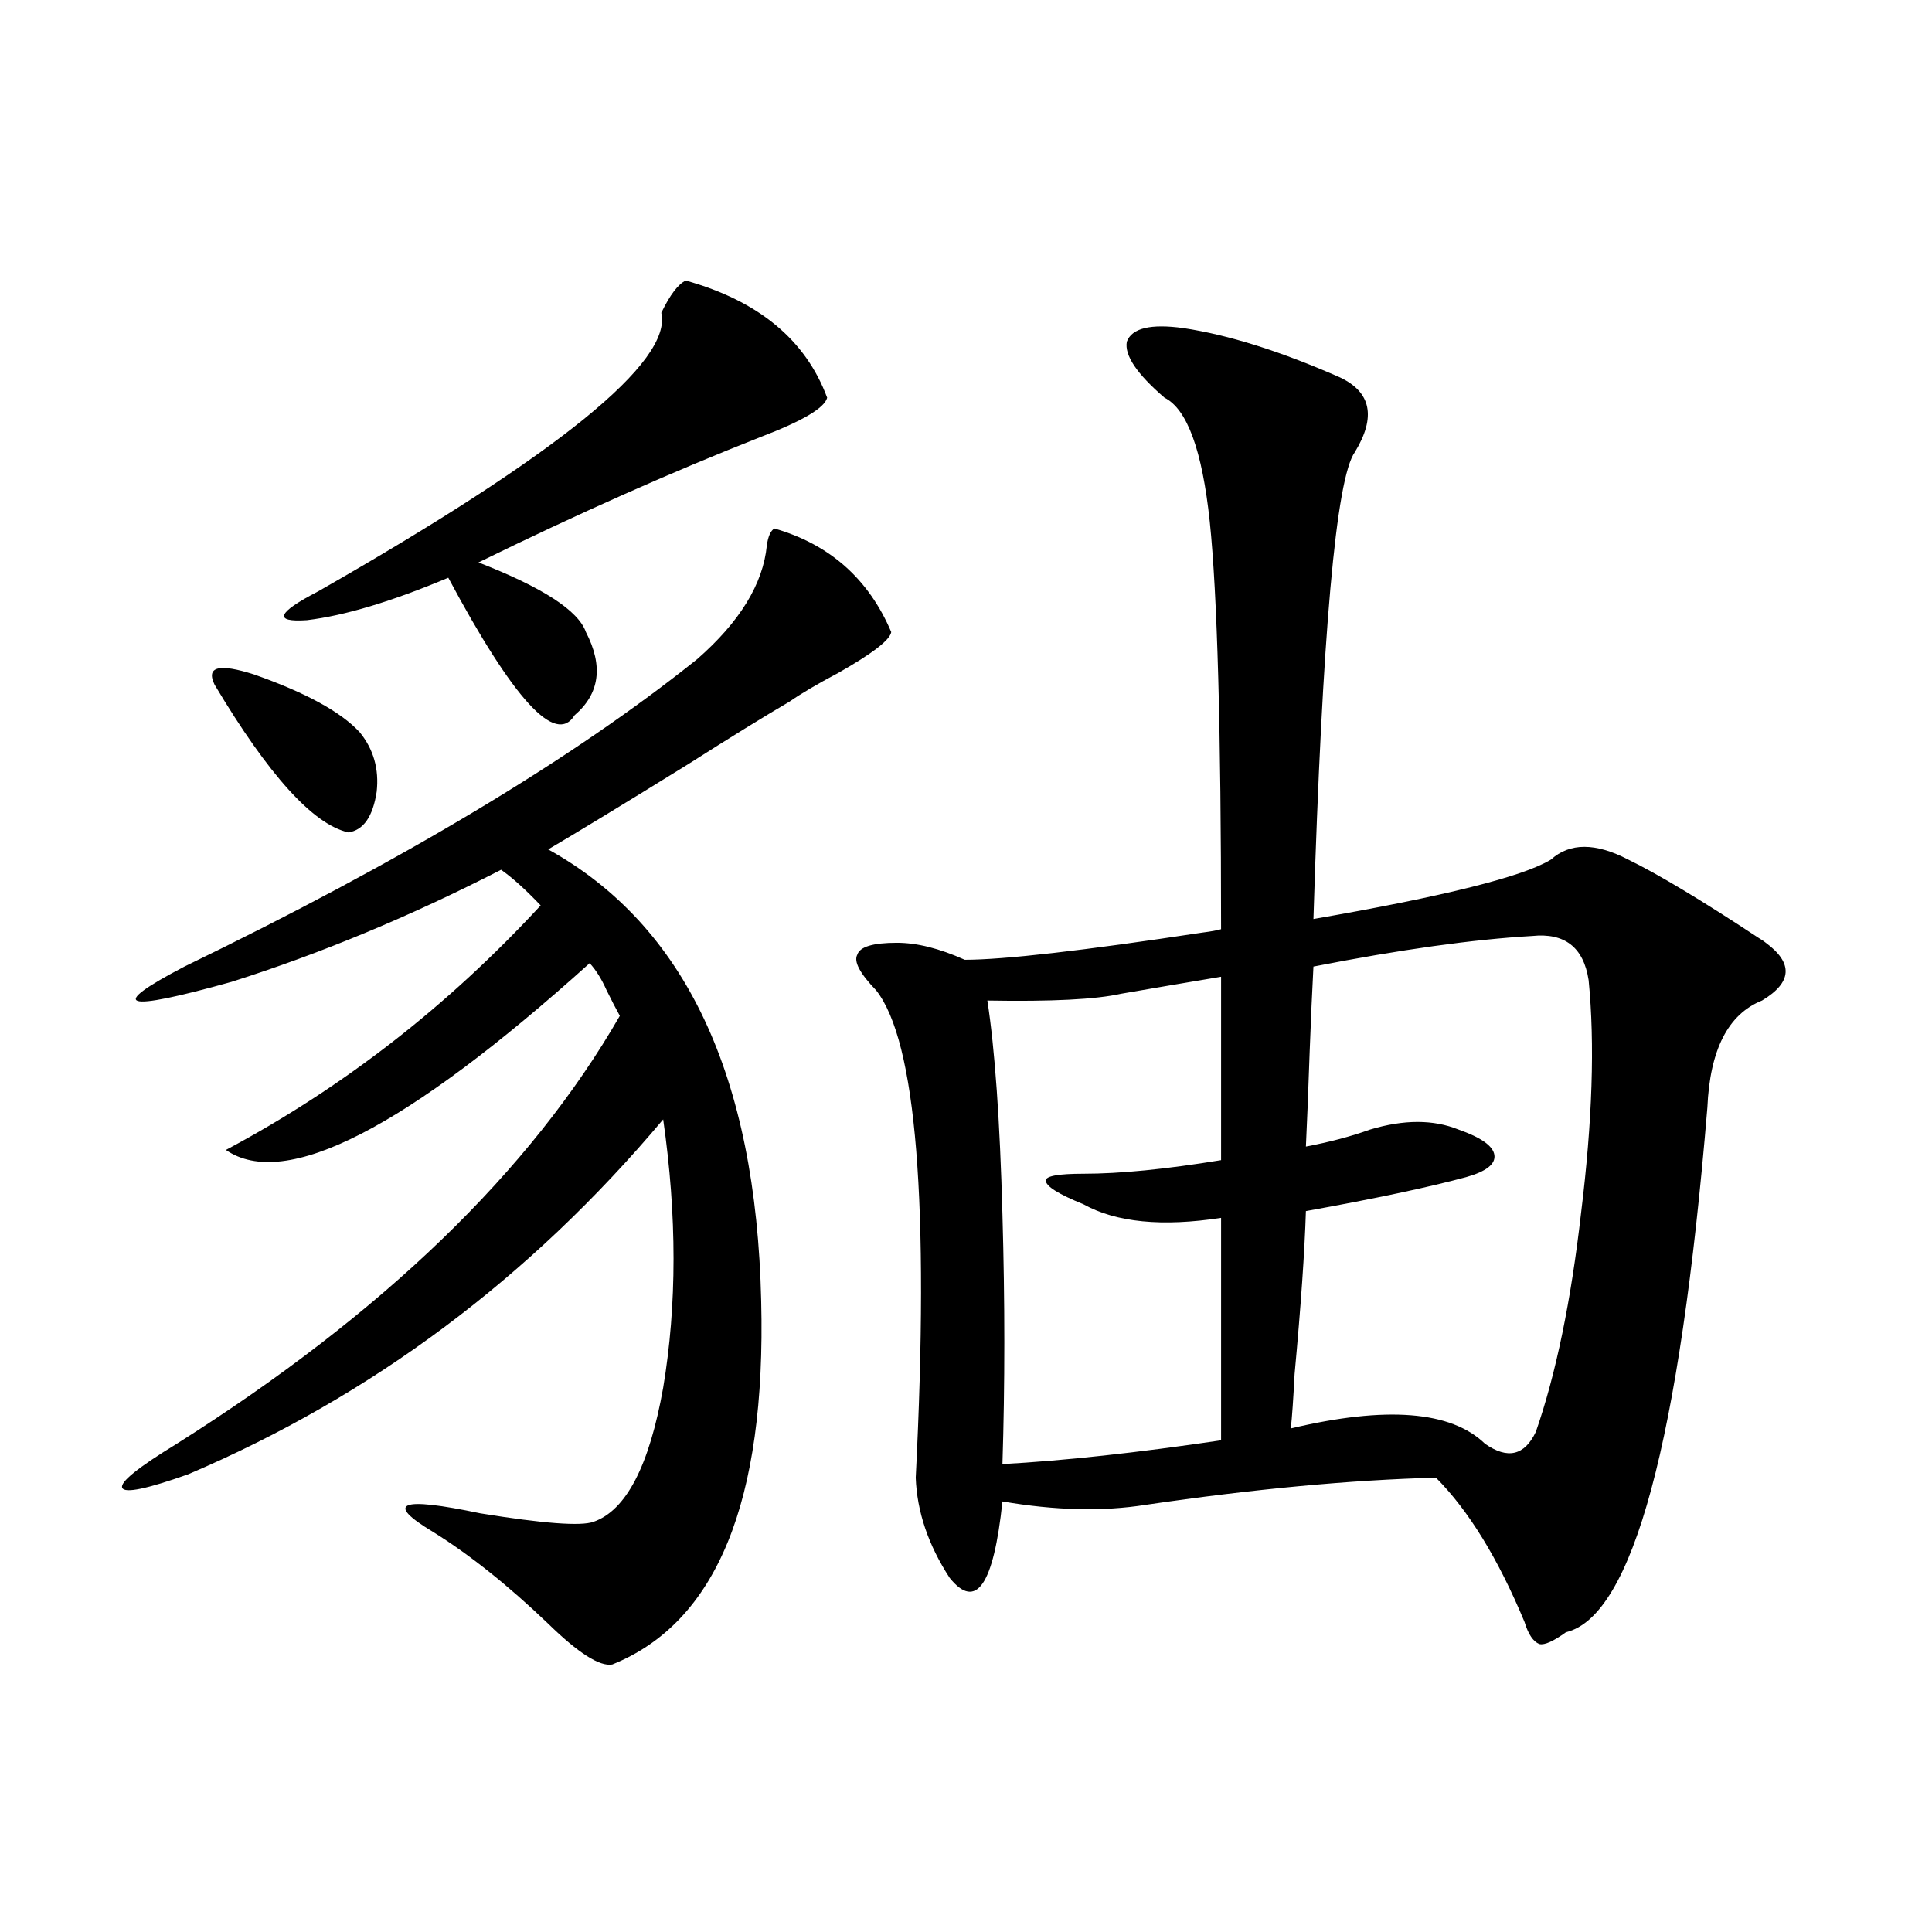 <?xml version="1.0" encoding="utf-8"?>
<!-- Generator: Adobe Illustrator 16.0.0, SVG Export Plug-In . SVG Version: 6.00 Build 0)  -->
<!DOCTYPE svg PUBLIC "-//W3C//DTD SVG 1.1//EN" "http://www.w3.org/Graphics/SVG/1.1/DTD/svg11.dtd">
<svg version="1.1" id="图层_1" xmlns="http://www.w3.org/2000/svg" xmlns:xlink="http://www.w3.org/1999/xlink" x="0px" y="0px"
	 width="1000px" height="1000px" viewBox="0 0 1000 1000" enable-background="new 0 0 1000 1000" xml:space="preserve">
<path d="M400.819,273.535c28.612,8.213,48.779,26.079,60.486,53.613c-0.655,4.106-9.756,11.138-27.316,21.094
	c-11.066,5.864-19.512,10.85-25.365,14.941c-13.018,7.622-30.578,18.457-52.682,32.52c-33.17,20.518-57.239,35.156-72.193,43.945
	c70.883,39.263,107.635,117.197,110.241,233.789c2.592,103.711-23.094,166.402-77.071,188.086
	c-6.509,1.168-17.561-5.863-33.17-21.094c-20.822-19.912-40.654-35.732-59.511-47.461c-25.365-15.229-17.24-18.457,24.39-9.668
	c32.515,5.273,52.026,6.743,58.535,4.395c16.905-5.85,28.933-29.004,36.097-69.434c7.149-42.764,7.149-89.058,0-138.867
	c-68.946,82.041-150.896,143.262-245.848,183.691c-21.463,7.622-32.85,9.971-34.146,7.031c-1.311-2.925,8.125-10.547,28.292-22.852
	c106.659-67.373,183.075-141.201,229.263-221.484c-1.951-3.516-4.237-7.91-6.829-13.184c-2.606-5.85-5.533-10.547-8.78-14.063
	c-94.967,85.557-157.725,117.773-188.288,96.68c60.486-32.217,114.784-74.404,162.923-126.563
	c-7.805-8.198-14.634-14.351-20.487-18.457c-46.828,24.033-93.336,43.369-139.509,58.008c-56.584,15.82-64.724,13.184-24.39-7.91
	c112.513-54.492,200.971-107.515,265.359-159.082c22.104-19.336,34.146-38.96,36.097-58.887
	C397.558,277.642,398.868,274.717,400.819,273.535z M111.07,354.395c-4.558-9.365,2.271-11.123,20.487-5.273
	c26.661,9.38,44.877,19.336,54.633,29.883c7.149,8.789,10.076,19.048,8.78,30.762c-1.951,12.896-6.829,19.927-14.634,21.094
	C162.121,426.768,139.027,401.279,111.07,354.395z M354.967,145.215c37.713,10.547,62.103,30.762,73.169,60.645
	c-1.311,5.273-12.683,12.017-34.146,20.215c-46.188,18.169-94.967,39.854-146.338,65.039c33.17,12.896,51.706,24.912,55.608,36.035
	c9.101,17.578,7.149,31.943-5.854,43.066c-9.756,15.82-31.554-7.91-65.364-71.191c-29.268,12.305-53.657,19.639-73.169,21.973
	c-17.561,1.182-15.609-3.804,5.854-14.941c124.22-70.889,183.41-118.94,177.557-144.141
	C346.827,152.549,351.064,146.973,354.967,145.215z M612.521,169.824c23.414,3.516,50.396,12.017,80.974,25.488
	c16.25,7.622,18.856,20.518,7.805,38.672c-9.756,13.486-16.92,94.043-21.463,241.699c67.636-11.714,108.61-21.973,122.924-30.762
	c9.756-8.789,23.079-8.789,39.999,0c15.609,7.622,38.048,21.094,67.315,40.43c1.951,1.182,3.247,2.061,3.902,2.637
	c14.299,10.547,13.658,20.518-1.951,29.883c-17.561,7.031-26.996,25.488-28.292,55.371
	c-14.313,172.856-38.703,263.37-73.169,271.582c-6.509,4.684-11.066,6.729-13.658,6.152c-3.262-1.181-5.854-4.984-7.805-11.426
	c-13.658-32.808-28.947-57.705-45.853-74.707c-44.236,1.182-94.312,5.864-150.24,14.063c-22.118,3.516-46.828,2.939-74.145-1.758
	c-4.558,43.369-13.658,56.539-27.316,39.551c-11.066-16.987-16.92-34.277-17.561-51.855c7.149-141.792,0.32-225.879-20.487-252.246
	c-8.46-8.789-11.707-14.941-9.756-18.457c1.296-4.092,8.125-6.152,20.487-6.152c10.396,0,22.104,2.939,35.121,8.789
	c20.152,0,61.127-4.683,122.924-14.063c4.543-0.576,7.805-1.167,9.756-1.758c0-103.12-1.951-173.433-5.854-210.938
	c-3.902-36.914-11.707-58.296-23.414-64.16c-14.313-12.305-20.822-21.973-19.512-29.004
	C585.846,169.824,595.602,167.49,612.521,169.824z M632.033,505.566c-17.561,2.939-34.801,5.864-51.706,8.789
	c-13.018,2.939-36.097,4.106-69.267,3.516c3.902,25.2,6.494,62.114,7.805,110.742c1.296,45.127,1.296,88.193,0,129.199
	c31.859-1.758,69.587-5.85,113.168-12.305V630.371c-30.578,4.697-54.313,2.349-71.218-7.031
	c-13.018-5.273-19.512-9.365-19.512-12.305c0-2.334,6.494-3.516,19.512-3.516c18.856,0,42.591-2.334,71.218-7.031V505.566z
	 M793.005,484.473c-30.578,1.758-68.291,7.031-113.168,15.82c-0.655,12.305-1.311,26.958-1.951,43.945
	c-0.655,19.336-1.311,35.747-1.951,49.219c12.348-2.334,23.414-5.273,33.17-8.789c17.561-5.273,32.835-5.273,45.853,0
	c11.707,4.106,17.881,8.501,18.536,13.184c0.641,4.697-4.237,8.501-14.634,11.426c-19.512,5.273-47.163,11.138-82.925,17.578
	c-0.655,21.094-2.606,49.219-5.854,84.375c-0.655,12.896-1.311,22.275-1.951,28.125c49.42-11.714,82.925-9.077,100.485,7.91
	c11.707,8.213,20.487,6.152,26.341-6.152c10.396-29.883,18.201-67.676,23.414-113.379c5.854-47.461,7.149-87.588,3.902-120.41
	C819.666,490.337,809.91,482.715,793.005,484.473z"/>
</svg>
